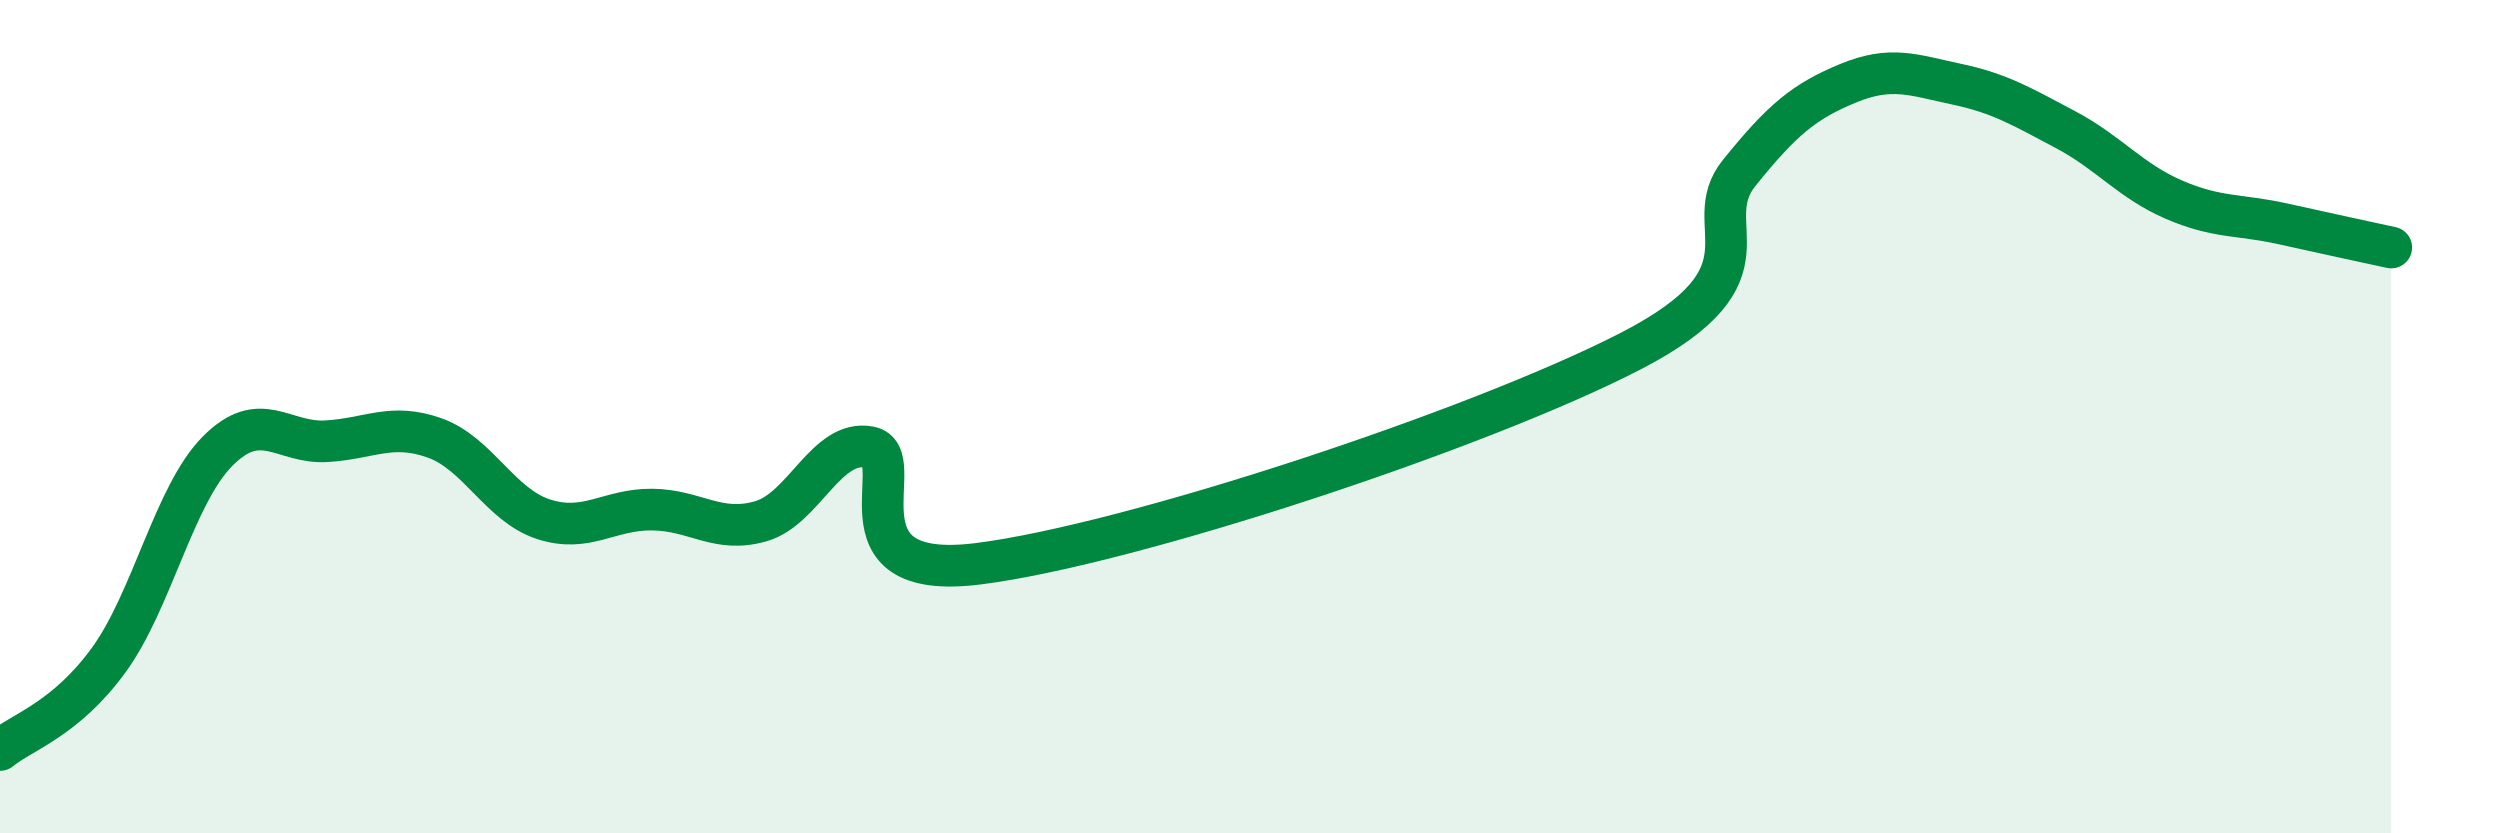 
    <svg width="60" height="20" viewBox="0 0 60 20" xmlns="http://www.w3.org/2000/svg">
      <path
        d="M 0,18 C 0.52,17.57 1.57,17.27 2.61,15.84 C 3.65,14.41 4.18,11.88 5.22,10.83 C 6.26,9.78 6.79,10.65 7.83,10.59 C 8.87,10.53 9.39,10.14 10.43,10.51 C 11.47,10.88 12,12.12 13.04,12.46 C 14.08,12.8 14.61,12.22 15.65,12.23 C 16.69,12.24 17.22,12.81 18.26,12.51 C 19.3,12.21 19.83,10.53 20.87,10.73 C 21.91,10.93 19.83,13.99 23.48,13.53 C 27.13,13.07 35.48,10.31 39.13,8.43 C 42.78,6.55 40.7,5.44 41.74,4.15 C 42.78,2.86 43.31,2.43 44.35,2 C 45.39,1.57 45.92,1.8 46.96,2.02 C 48,2.24 48.53,2.56 49.57,3.11 C 50.61,3.66 51.13,4.34 52.17,4.79 C 53.21,5.24 53.74,5.14 54.78,5.37 C 55.82,5.6 56.87,5.83 57.39,5.94L57.39 20L0 20Z"
        fill="#008740"
        opacity="0.1"
        stroke-linecap="round"
        stroke-linejoin="round"
      />
      <path
        d="M 0,18 C 0.52,17.57 1.57,17.27 2.61,15.84 C 3.65,14.41 4.18,11.88 5.22,10.83 C 6.26,9.78 6.79,10.65 7.83,10.59 C 8.87,10.53 9.39,10.14 10.43,10.51 C 11.47,10.88 12,12.12 13.04,12.46 C 14.08,12.8 14.61,12.22 15.65,12.23 C 16.69,12.24 17.22,12.81 18.26,12.51 C 19.3,12.21 19.83,10.53 20.87,10.73 C 21.91,10.93 19.83,13.99 23.48,13.53 C 27.13,13.07 35.48,10.31 39.13,8.43 C 42.78,6.55 40.7,5.44 41.74,4.15 C 42.78,2.86 43.31,2.43 44.35,2 C 45.39,1.57 45.92,1.8 46.96,2.02 C 48,2.24 48.53,2.56 49.57,3.11 C 50.61,3.66 51.13,4.34 52.17,4.79 C 53.21,5.24 53.74,5.14 54.78,5.37 C 55.82,5.6 56.87,5.83 57.39,5.94"
        stroke="#008740"
        stroke-width="1"
        fill="none"
        stroke-linecap="round"
        stroke-linejoin="round"
      />
    </svg>
  